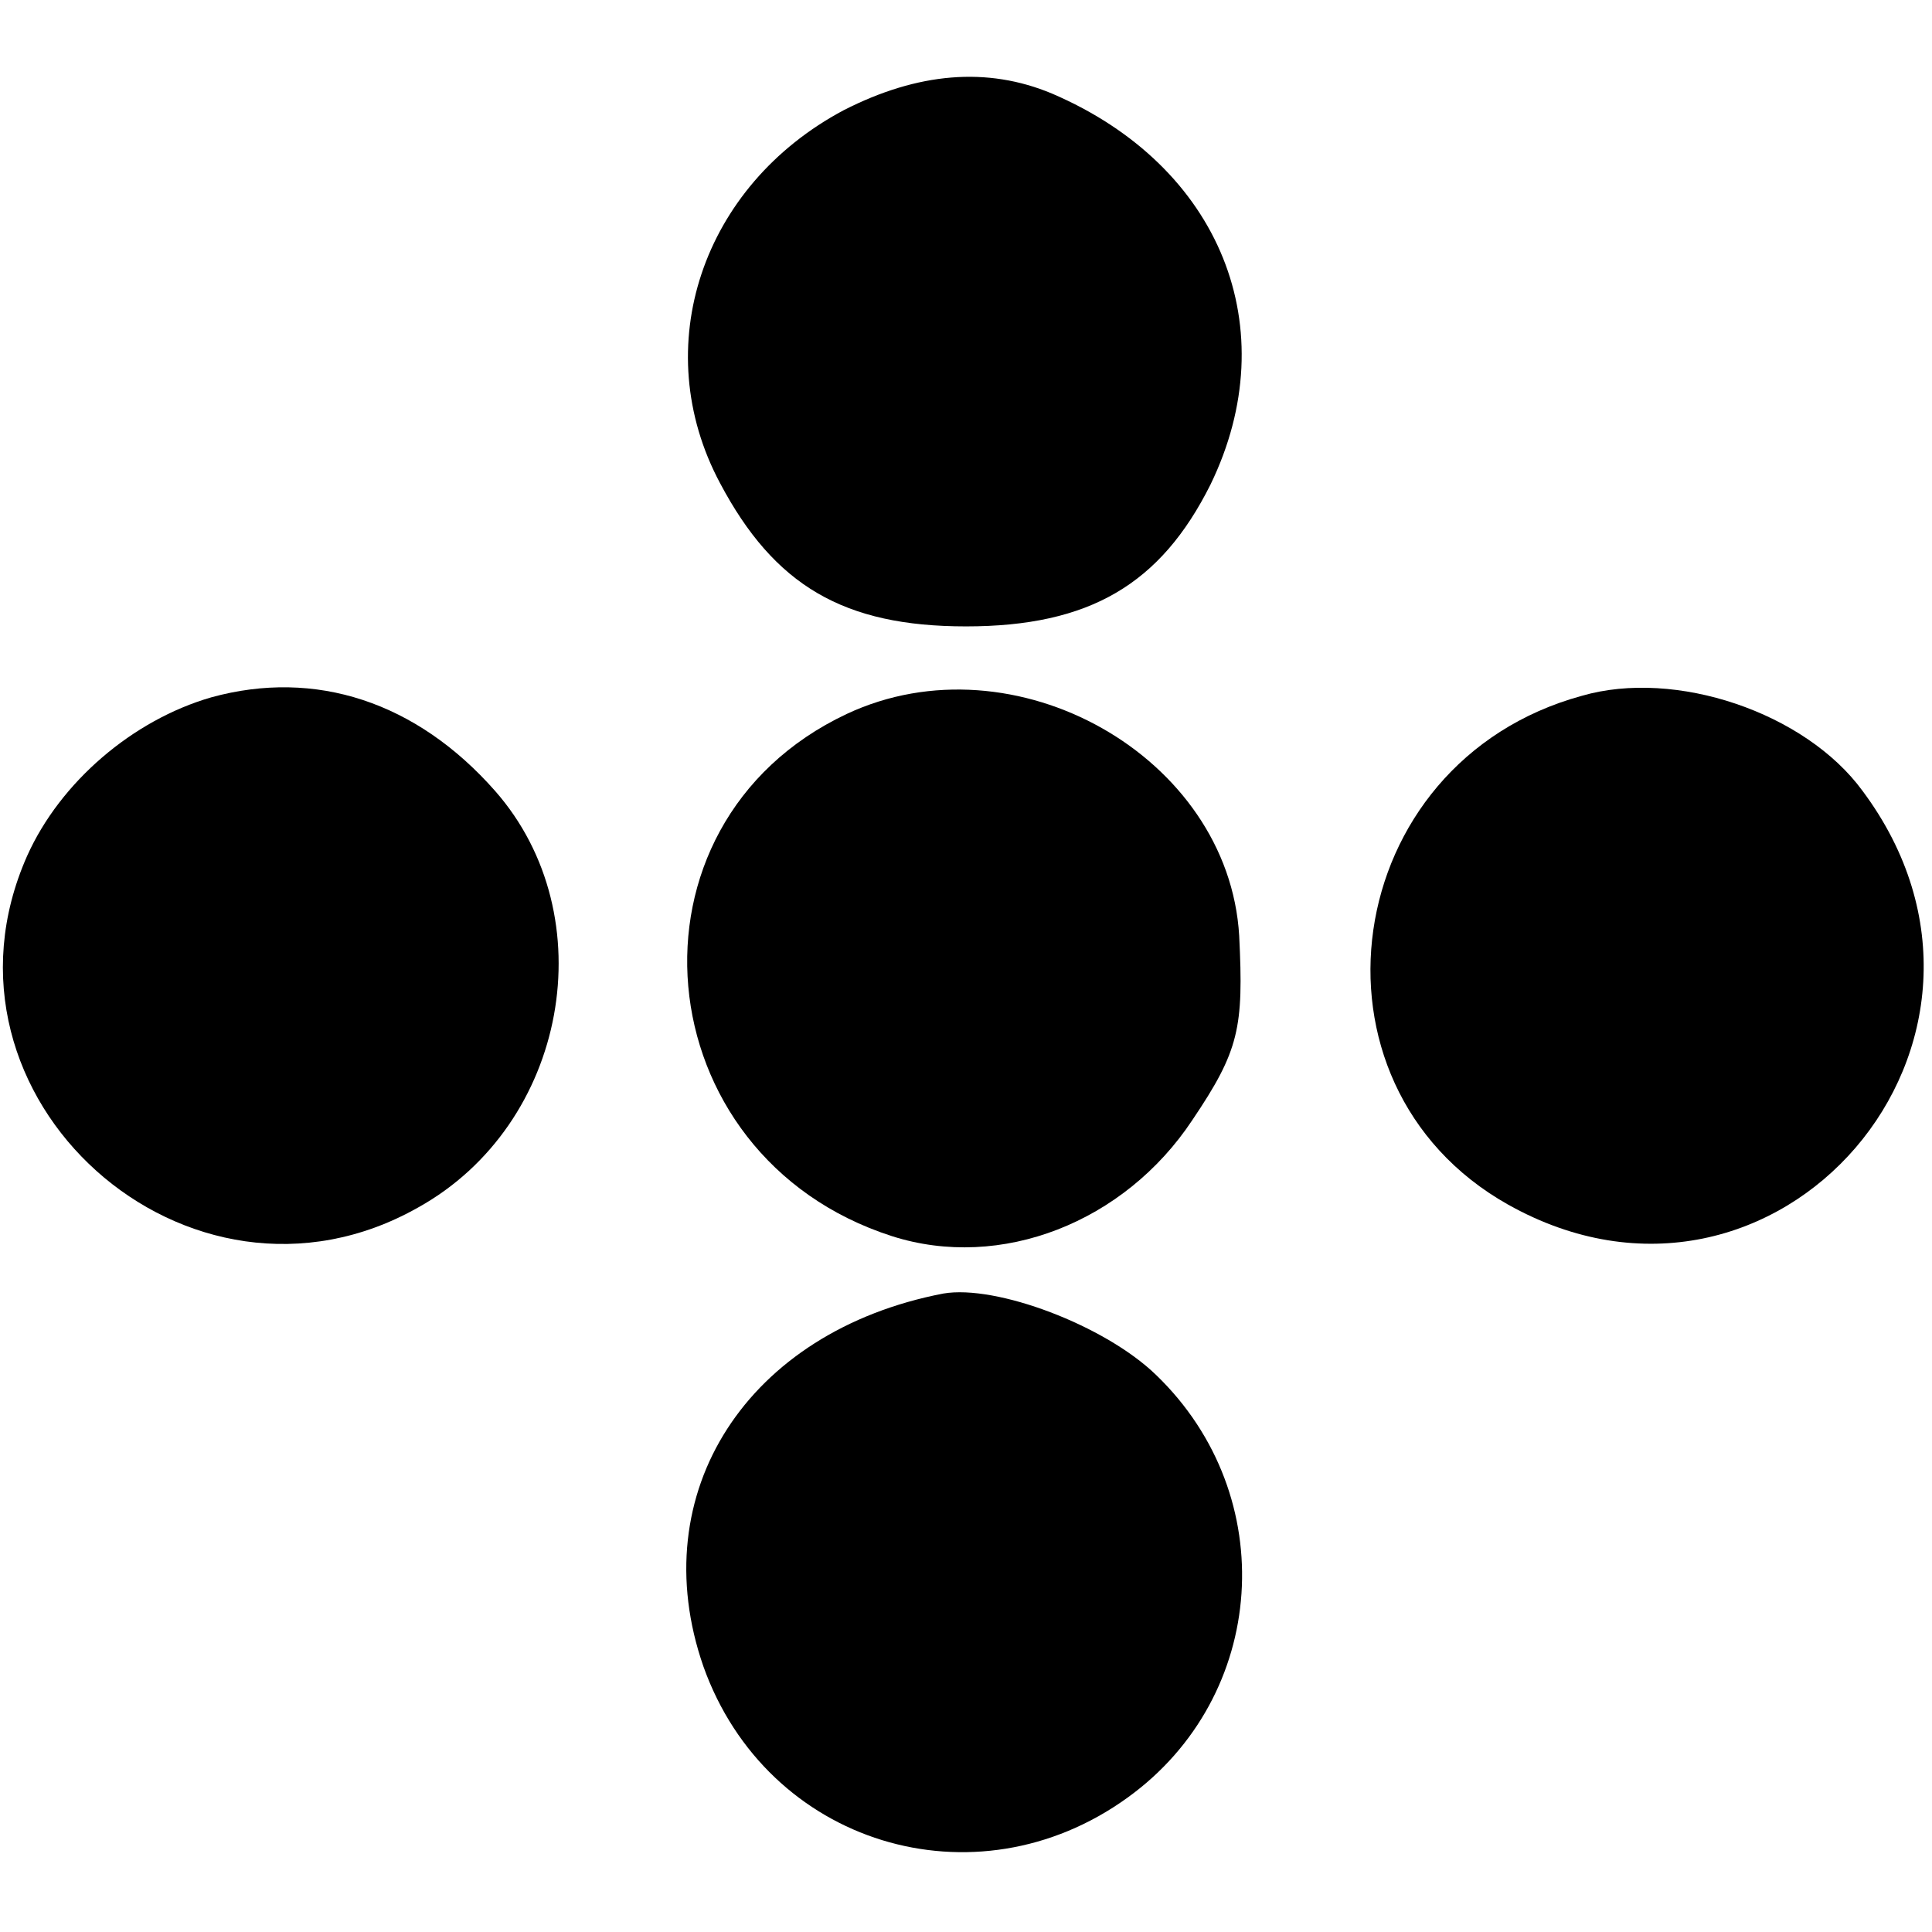 <?xml version="1.0" standalone="no"?>
<!DOCTYPE svg PUBLIC "-//W3C//DTD SVG 20010904//EN"
 "http://www.w3.org/TR/2001/REC-SVG-20010904/DTD/svg10.dtd">
<svg version="1.0" xmlns="http://www.w3.org/2000/svg"
 width="128pt" height="128pt" viewBox="0 0 128 128"
 preserveAspectRatio="xMidYMid meet">
<g transform="translate(0,128) scale(0.1,-0.1)"
fill="#000000" stroke="none">
<path d="M559 1207 c-94 -50 -130 -157 -82 -247 36 -68 82 -95 163 -95 82 0
129 28 162 94 50 103 7 211 -105 259 -43 18 -89 14 -138 -11z"/>
<path d="M140 818 c-52 -15 -100 -56 -122 -105 -71 -160 107 -319 259 -233 99
55 124 193 51 276 -52 59 -119 81 -188 62z"/>
<path d="M561 807 c-155 -73 -135 -293 30 -346 72 -23 154 9 199 77 31 46 34
61 31 122 -7 119 -149 199 -260 147z"/>
<path d="M1048 819 c-161 -44 -191 -257 -49 -337 178 -100 358 109 235 274
-38 52 -124 81 -186 63z"/>
<path d="M625 423 c-130 -25 -199 -132 -159 -247 42 -118 180 -160 281 -87 93
67 102 200 19 280 -34 33 -106 60 -141 54z"/>
</g>
</svg>
